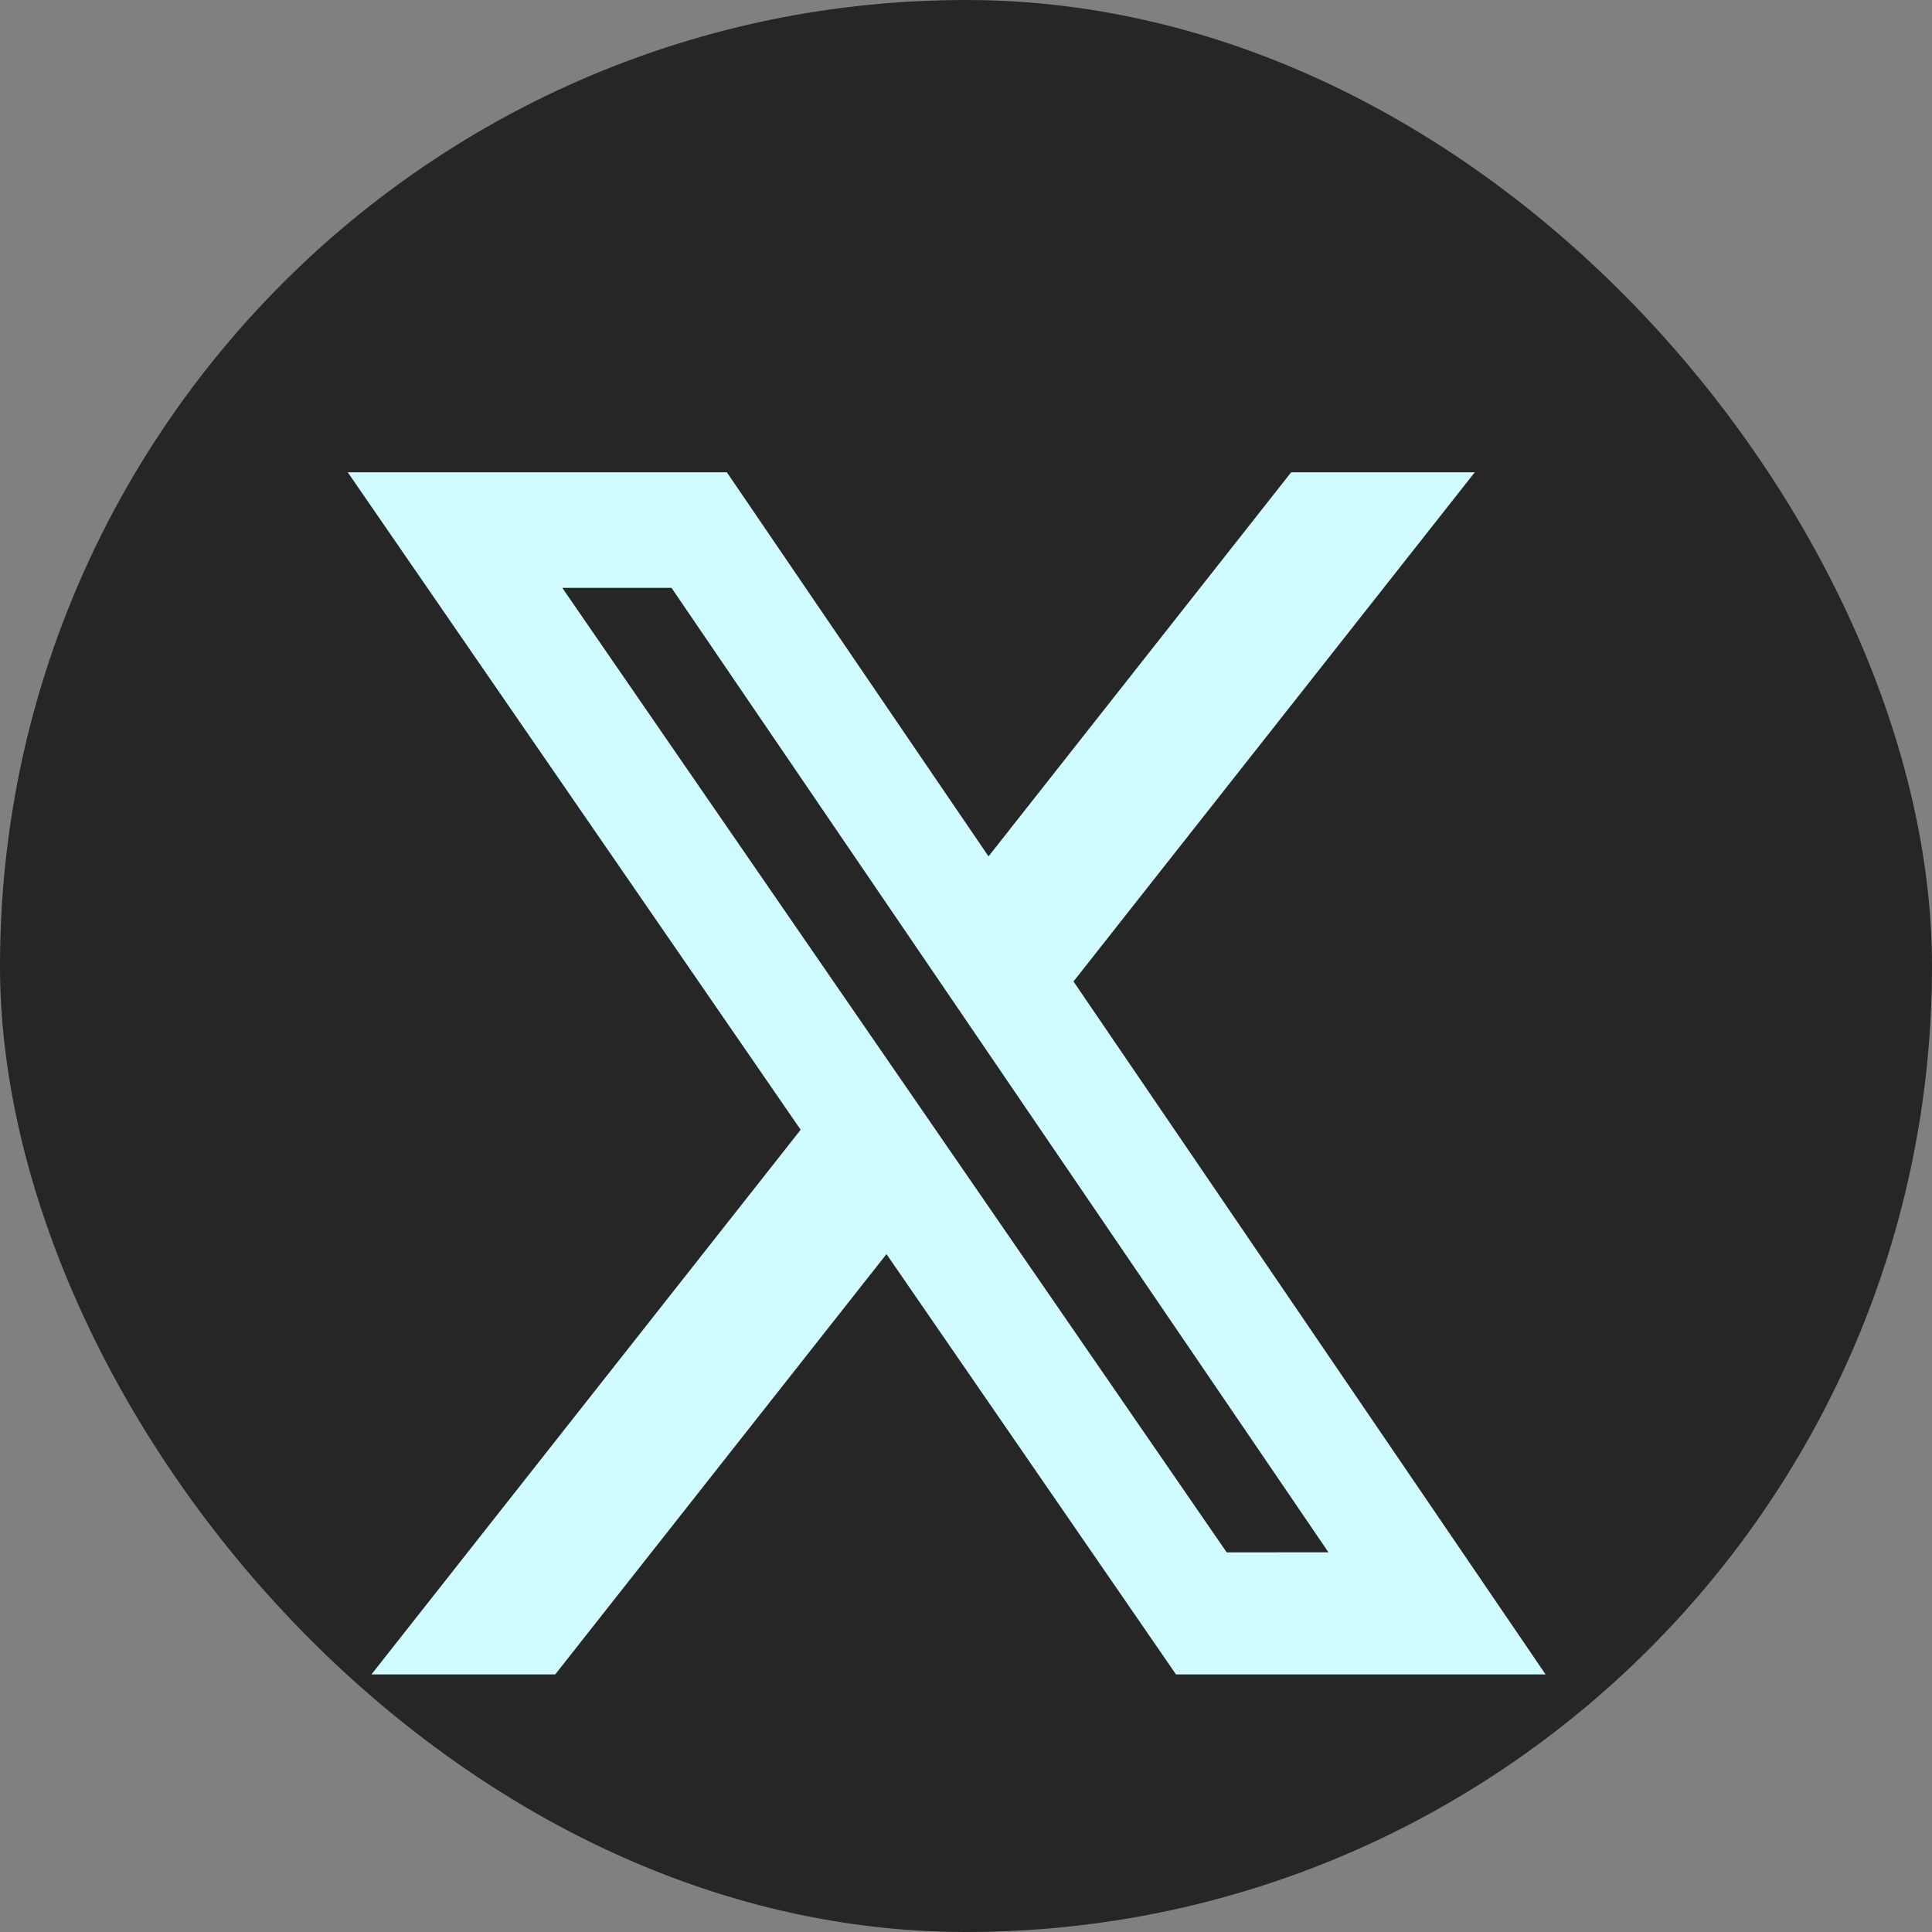 <svg width="50" height="50" viewBox="0 0 50 50" fill="none" xmlns="http://www.w3.org/2000/svg">
<rect x="0" y="0" width="50" height="50" fill="#808080" stroke="none"/>
<g clip-path="url(#clip0_1766_4978)">
<rect width="50" height="50" rx="25" fill="#262626"/>
<path d="M33.415 12.223L25.583 22.163L18.811 12.223H9L20.721 29.238L9.613 43.334H14.369L22.942 32.456L30.435 43.334H40L27.782 25.4L38.167 12.223H33.415ZM31.747 40.175L14.552 15.214H17.379L34.38 40.173L31.747 40.175Z" fill="#D0FCFF"/>
</g>
<defs>
<clipPath id="clip0_1766_4978">
<rect width="50" height="50" fill="white"/>
</clipPath>
</defs>
</svg>

